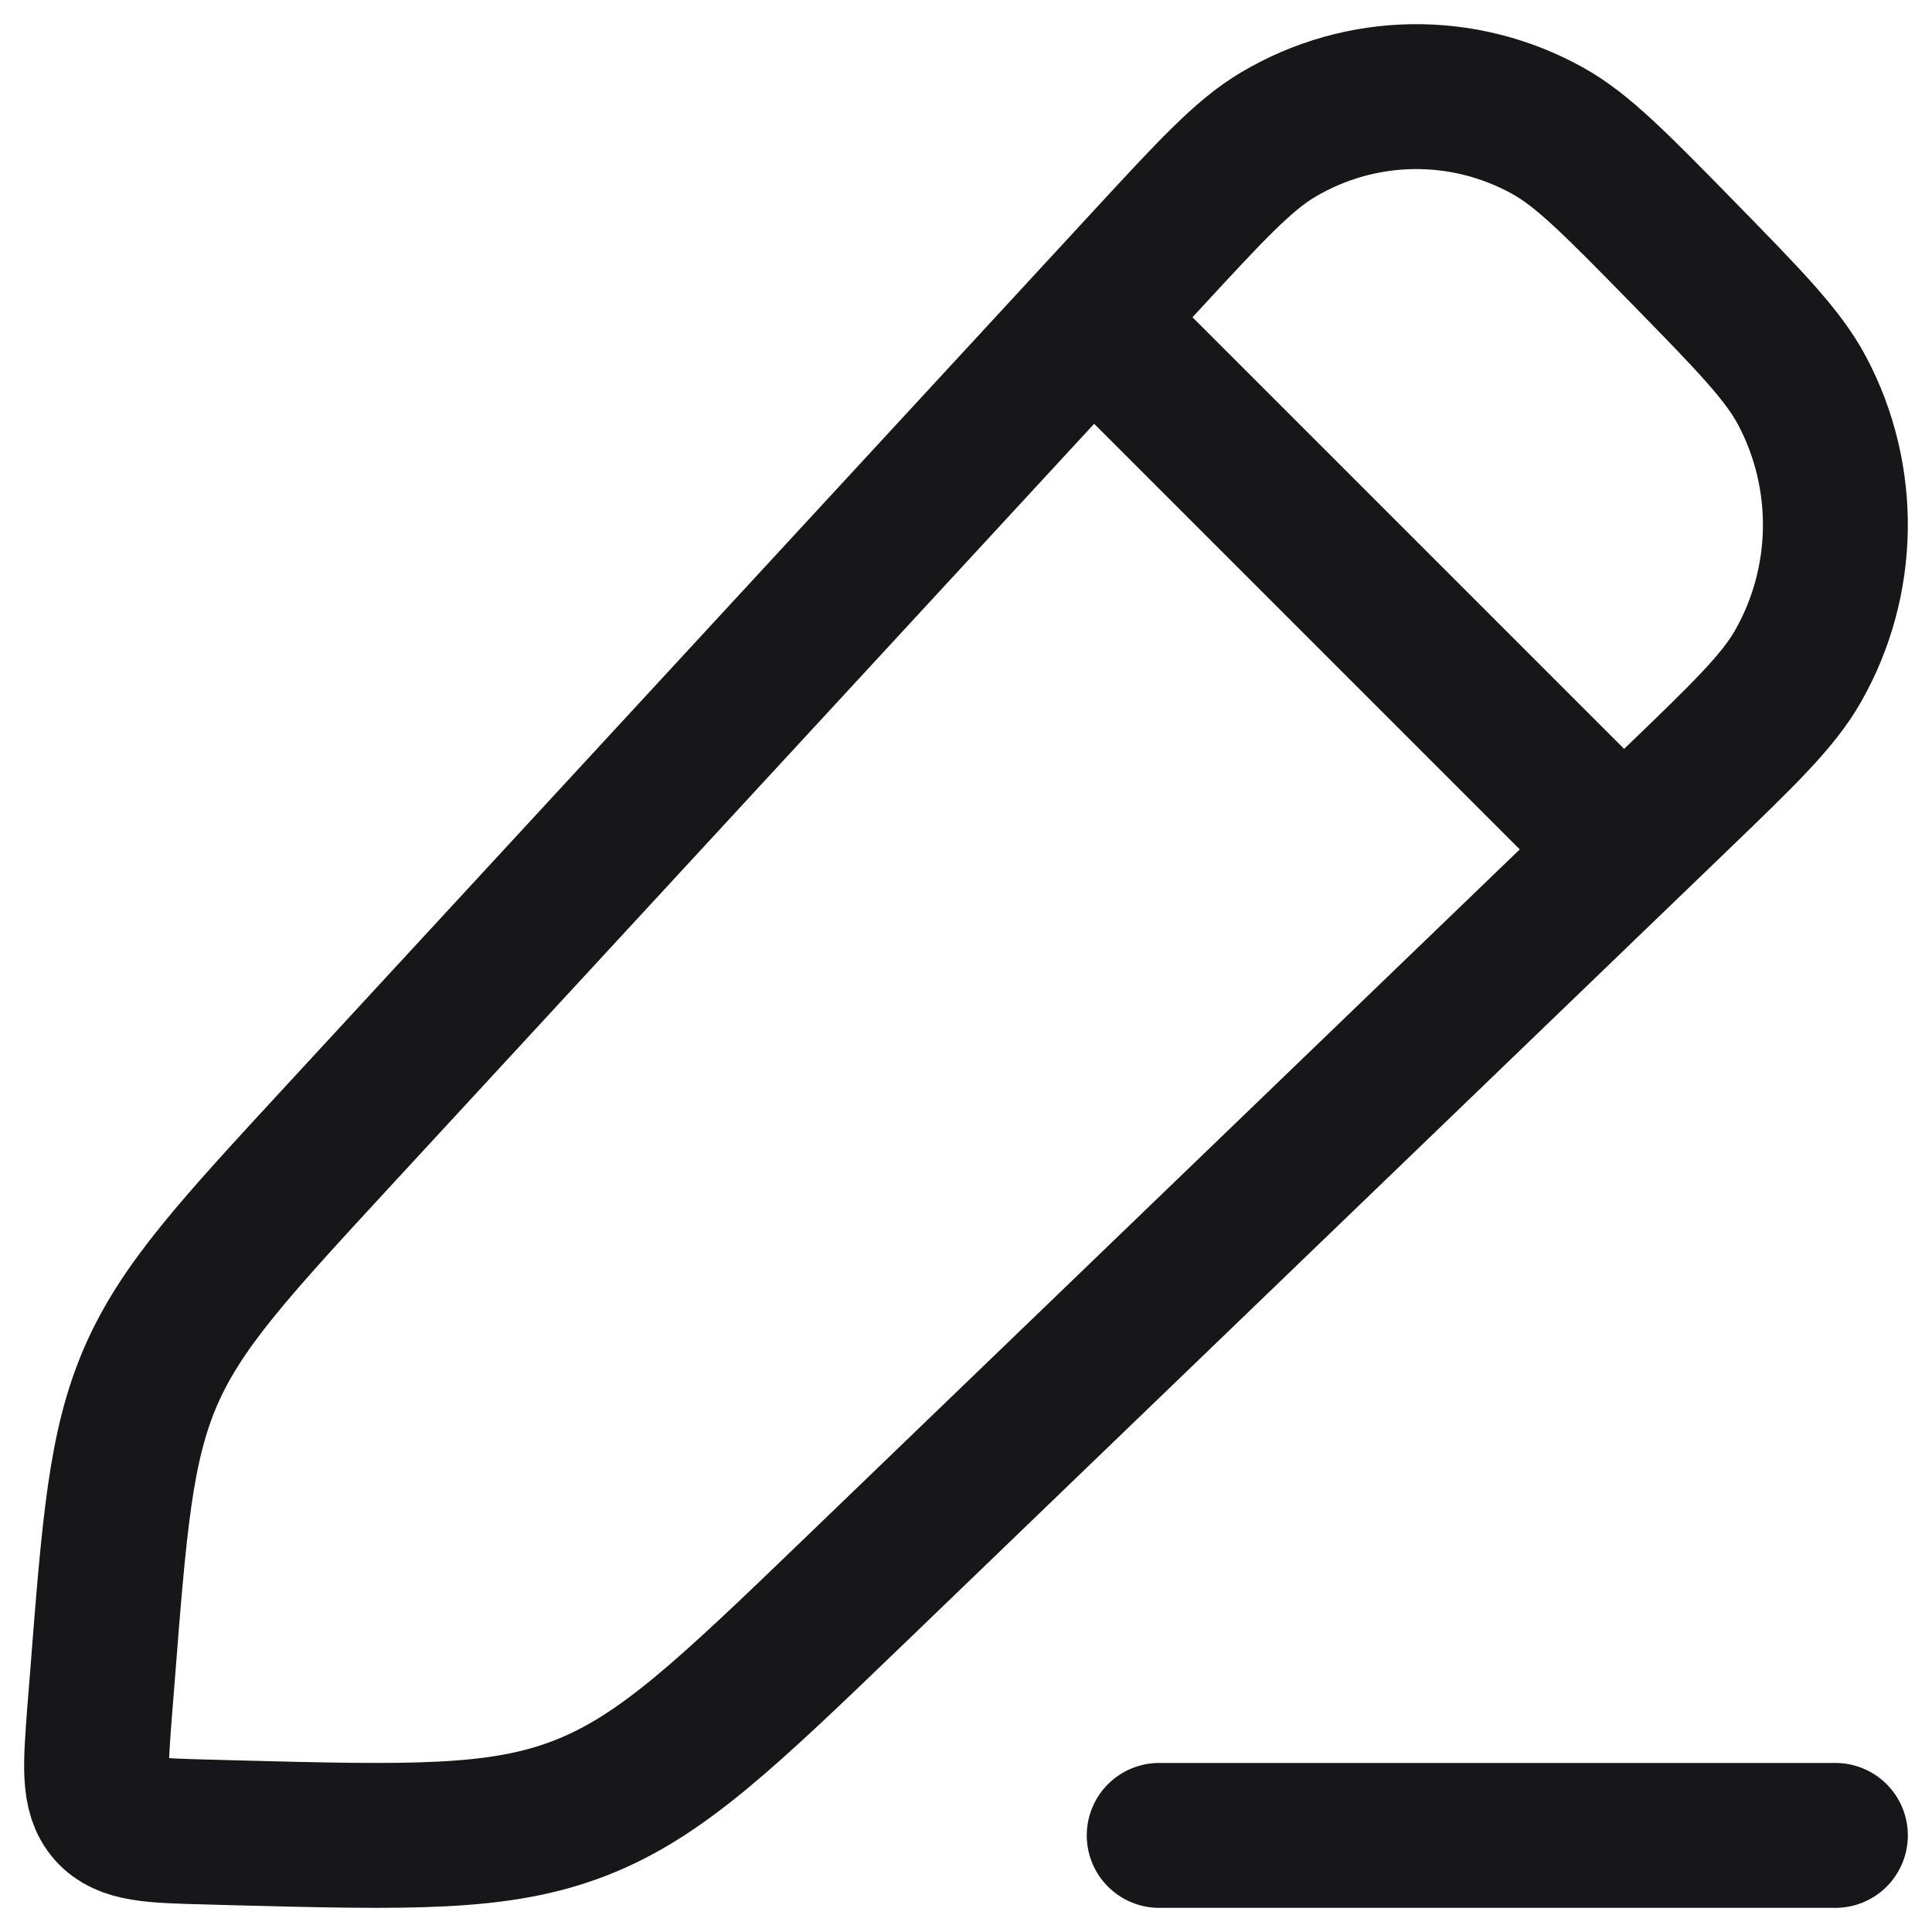 <svg
                  viewBox="0 0 20 20"
                  fill="none"
                  xmlns="http://www.w3.org/2000/svg"
                >
                  <path
                    d="M11.866 2.697C12.537 1.97 12.872 1.607 13.229 1.395C14.088 0.884 15.147 0.868 16.021 1.353C16.384 1.554 16.729 1.907 17.421 2.613C18.112 3.32 18.457 3.673 18.654 4.043C19.129 4.936 19.114 6.017 18.613 6.896C18.406 7.26 18.05 7.602 17.339 8.287L8.876 16.439C7.528 17.737 6.854 18.386 6.011 18.715C5.169 19.044 4.243 19.02 2.391 18.972L2.139 18.965C1.575 18.95 1.293 18.943 1.129 18.757C0.965 18.571 0.988 18.284 1.032 17.71L1.057 17.398C1.183 15.781 1.246 14.973 1.561 14.246C1.877 13.52 2.421 12.93 3.51 11.75L11.866 2.697Z"
                    stroke="#17171A"
                    stroke-width="1.5"
                    stroke-linejoin="round"
                  />
                  <path
                    d="M11 3L17 9"
                    stroke="#17171A"
                    stroke-width="1.5"
                    stroke-linejoin="round"
                  />
                  <path
                    d="M12 19L19 19"
                    stroke="#17171A"
                    stroke-width="1.5"
                    stroke-linecap="round"
                    stroke-linejoin="round"
                  />
                </svg>